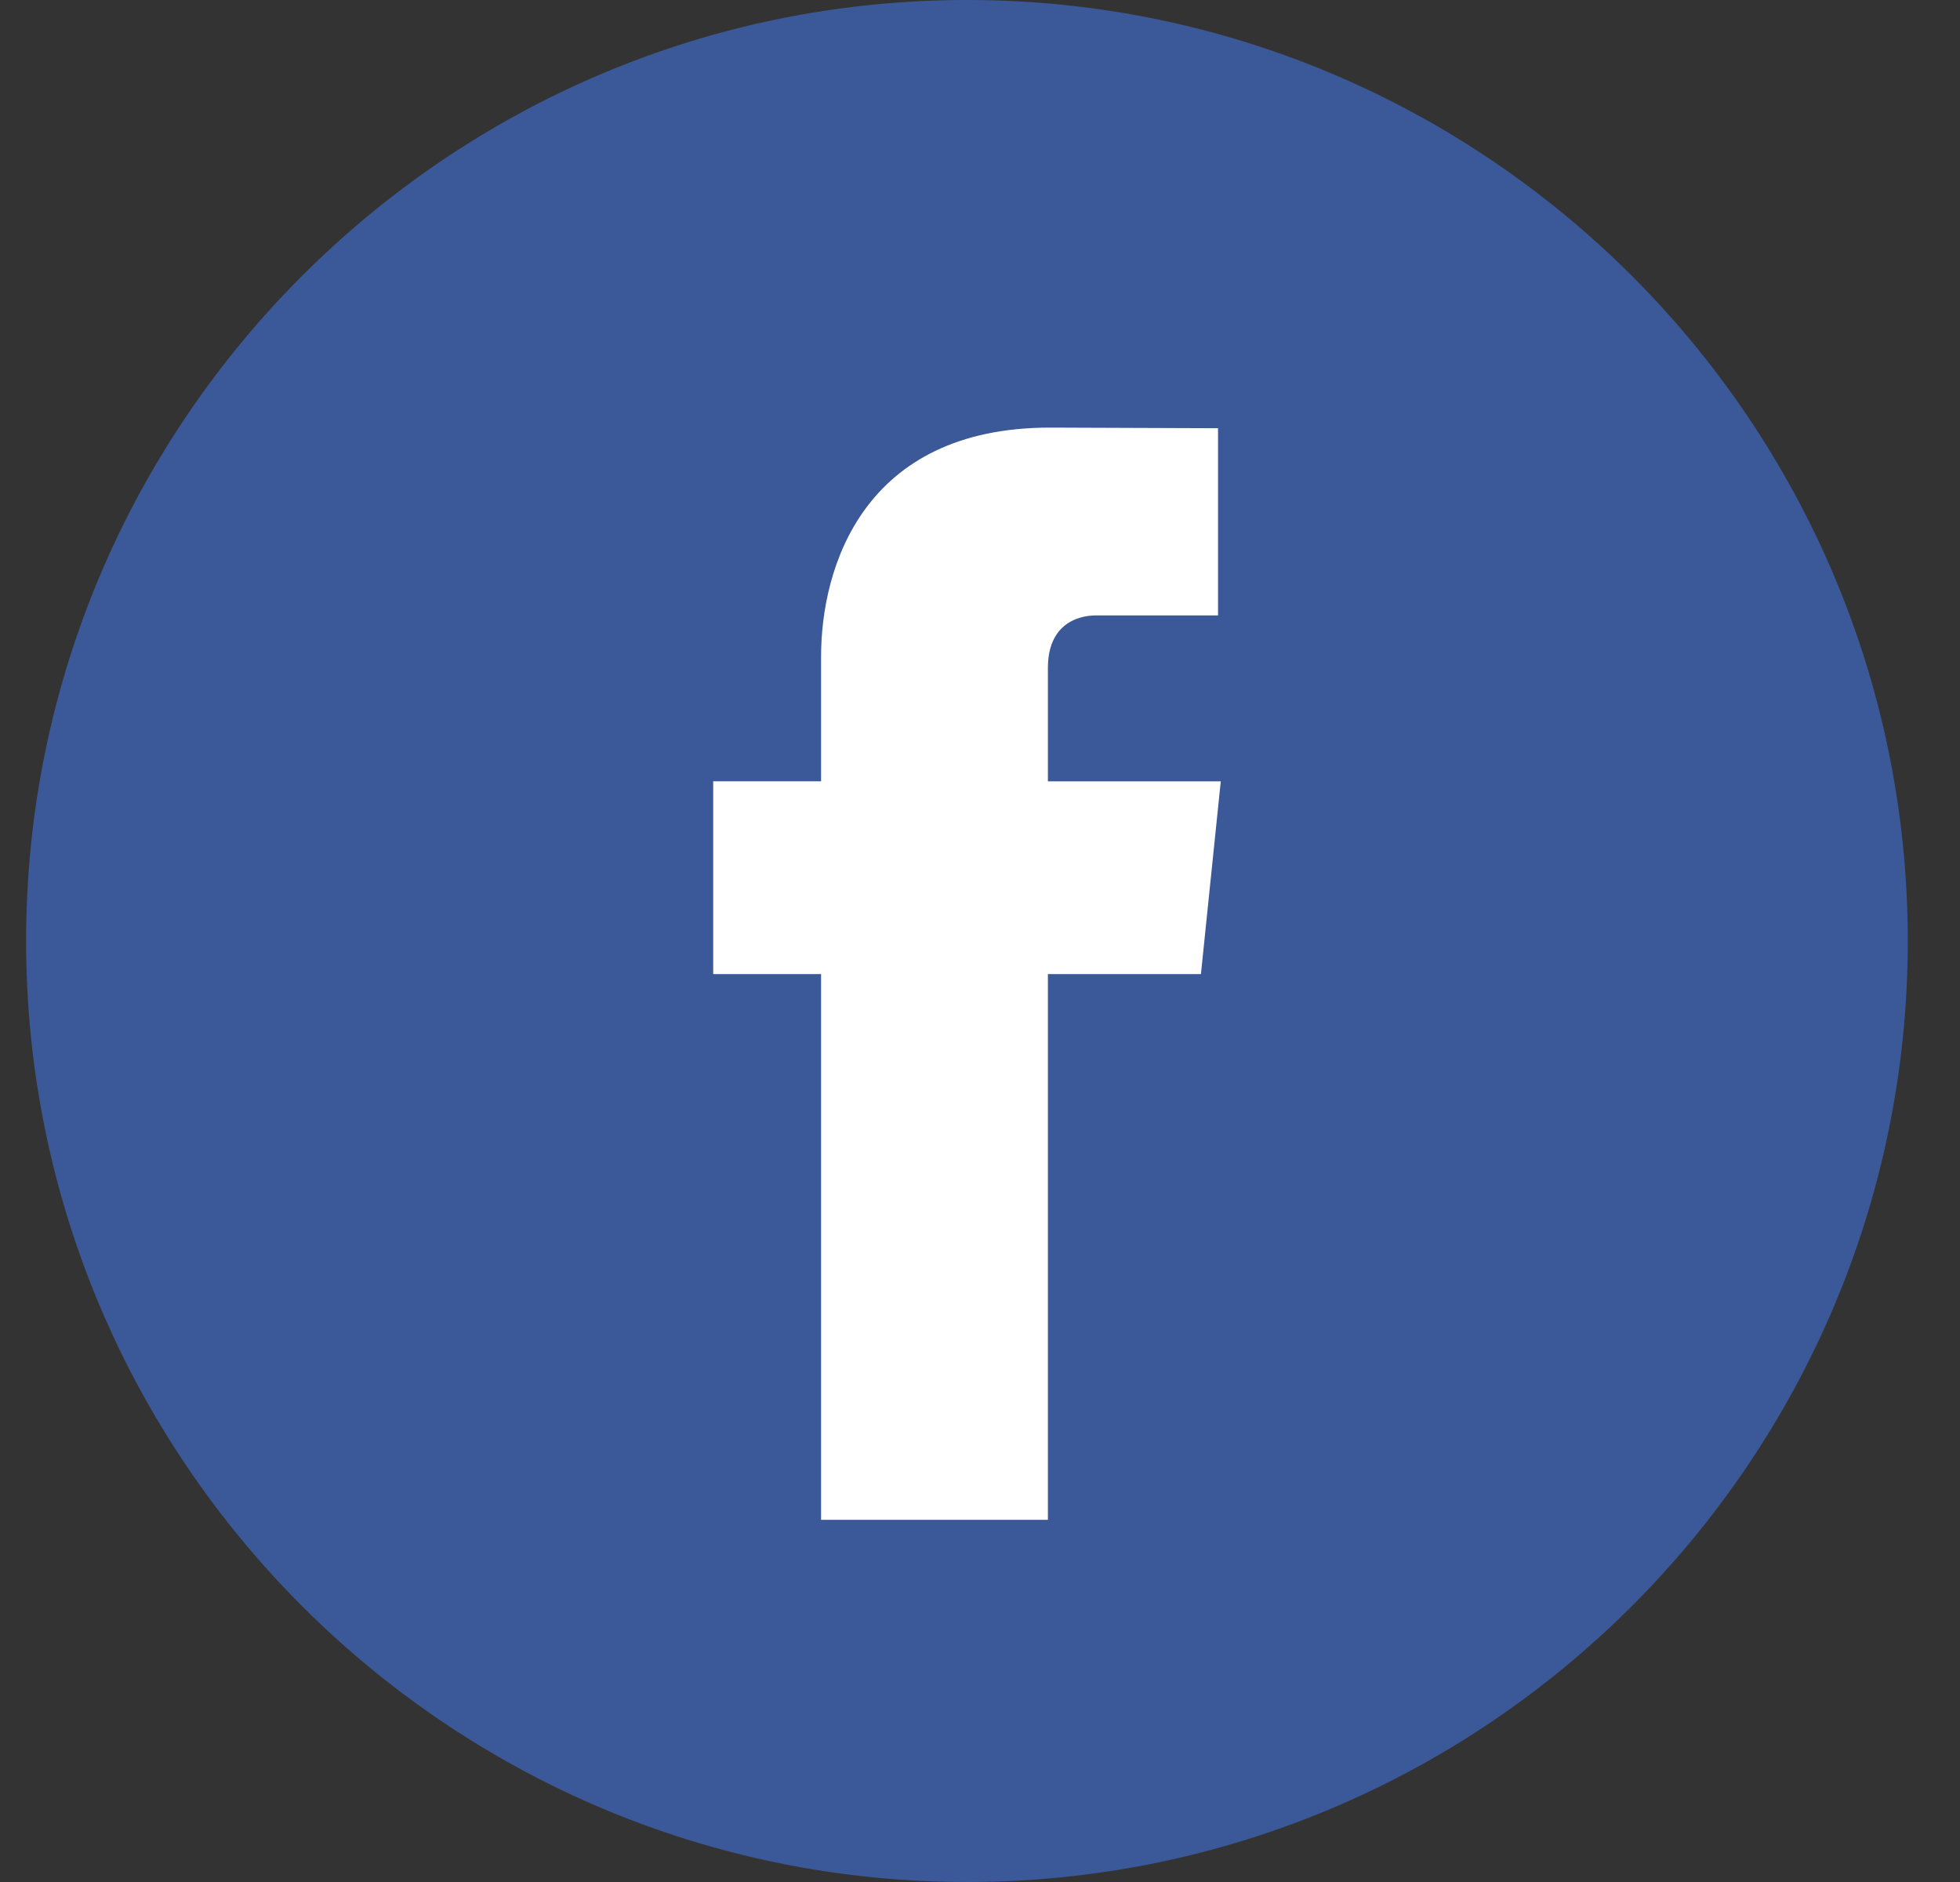 <?xml version="1.0" encoding="UTF-8"?>
<svg xmlns="http://www.w3.org/2000/svg" width="25" height="24" viewBox="0 0 25 24" fill="none">
  <rect x="0" y="0" width="25" height="24" fill="#333333" stroke="none"/>
  <g clip-path="url(#clip0_9_1346)">
    <circle cx="12.333" cy="12" r="9.6" fill="white"></circle>
    <path d="M12.334 0C5.717 0 0.333 5.383 0.333 12C0.333 18.616 5.717 24 12.334 24C18.95 24 24.334 18.616 24.334 12C24.334 5.383 18.951 0 12.334 0ZM15.318 12.422H13.366C13.366 15.542 13.366 19.381 13.366 19.381H10.473C10.473 19.381 10.473 15.579 10.473 12.422H9.097V9.963H10.473V8.372C10.473 7.233 11.014 5.453 13.392 5.453L15.536 5.461V7.848C15.536 7.848 14.233 7.848 13.98 7.848C13.727 7.848 13.366 7.975 13.366 8.518V9.964H15.571L15.318 12.422Z" fill="#3B5998"></path>
  </g>
  <defs>
    <clipPath id="clip0_9_1346">
      <rect width="24" height="24" fill="white" transform="translate(0.333)"></rect>
    </clipPath>
  </defs>
</svg>
